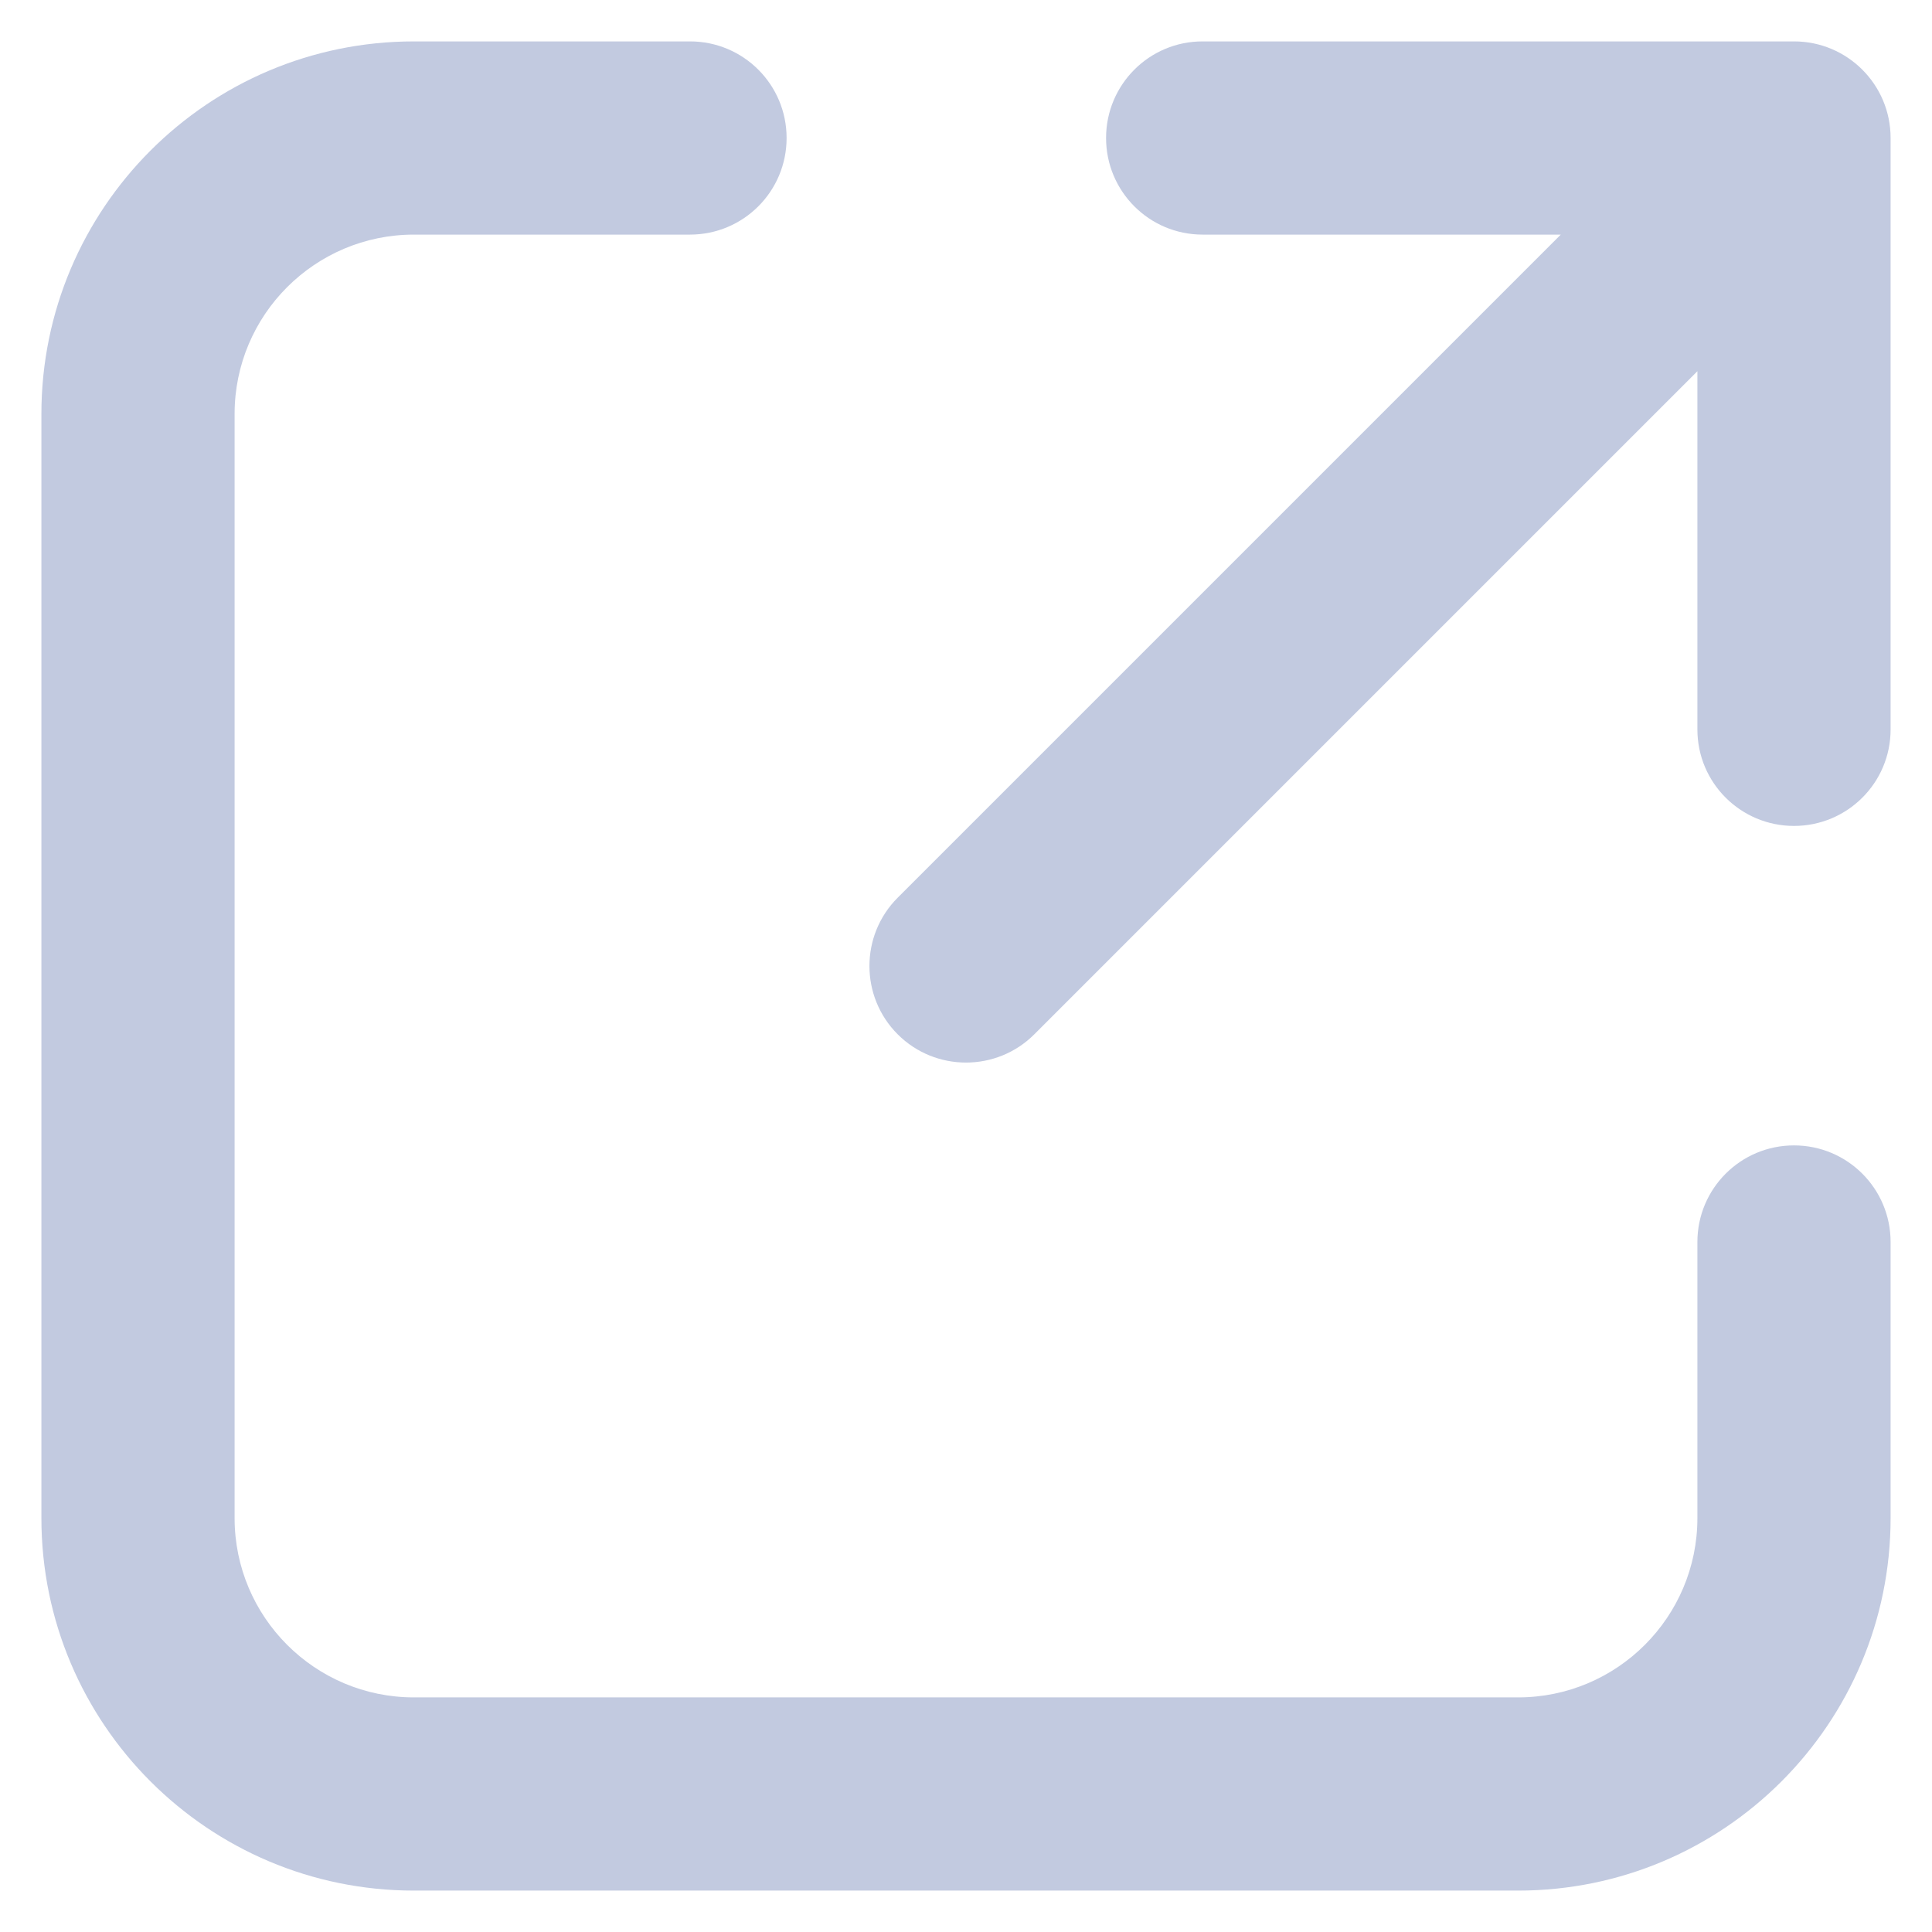 <?xml version="1.0" encoding="UTF-8"?> <svg xmlns="http://www.w3.org/2000/svg" width="14" height="14" viewBox="0 0 14 14" fill="none"><path d="M0.3 11V3C0.3 1.509 1.509 0.3 3 0.3H5C5.387 0.3 5.7 0.613 5.7 1C5.7 1.387 5.387 1.7 5 1.7H3C2.282 1.7 1.7 2.282 1.7 3V11C1.7 11.718 2.282 12.3 3 12.3H11C11.718 12.3 12.3 11.718 12.3 11V9C12.3 8.613 12.613 8.3 13 8.3C13.387 8.3 13.7 8.613 13.7 9V11C13.7 12.491 12.491 13.7 11 13.7H3C1.509 13.7 0.3 12.491 0.3 11ZM13.7 5.286C13.7 5.673 13.386 5.985 13 5.985C12.614 5.985 12.3 5.673 12.3 5.286V2.69L7.495 7.495C7.222 7.768 6.778 7.768 6.505 7.495C6.232 7.222 6.232 6.778 6.505 6.505L11.31 1.7H8.714C8.327 1.7 8.015 1.386 8.015 1C8.015 0.614 8.327 0.3 8.714 0.3H13C13.387 0.3 13.7 0.613 13.7 1V5.286Z" fill="#C2CAE0"></path></svg> 